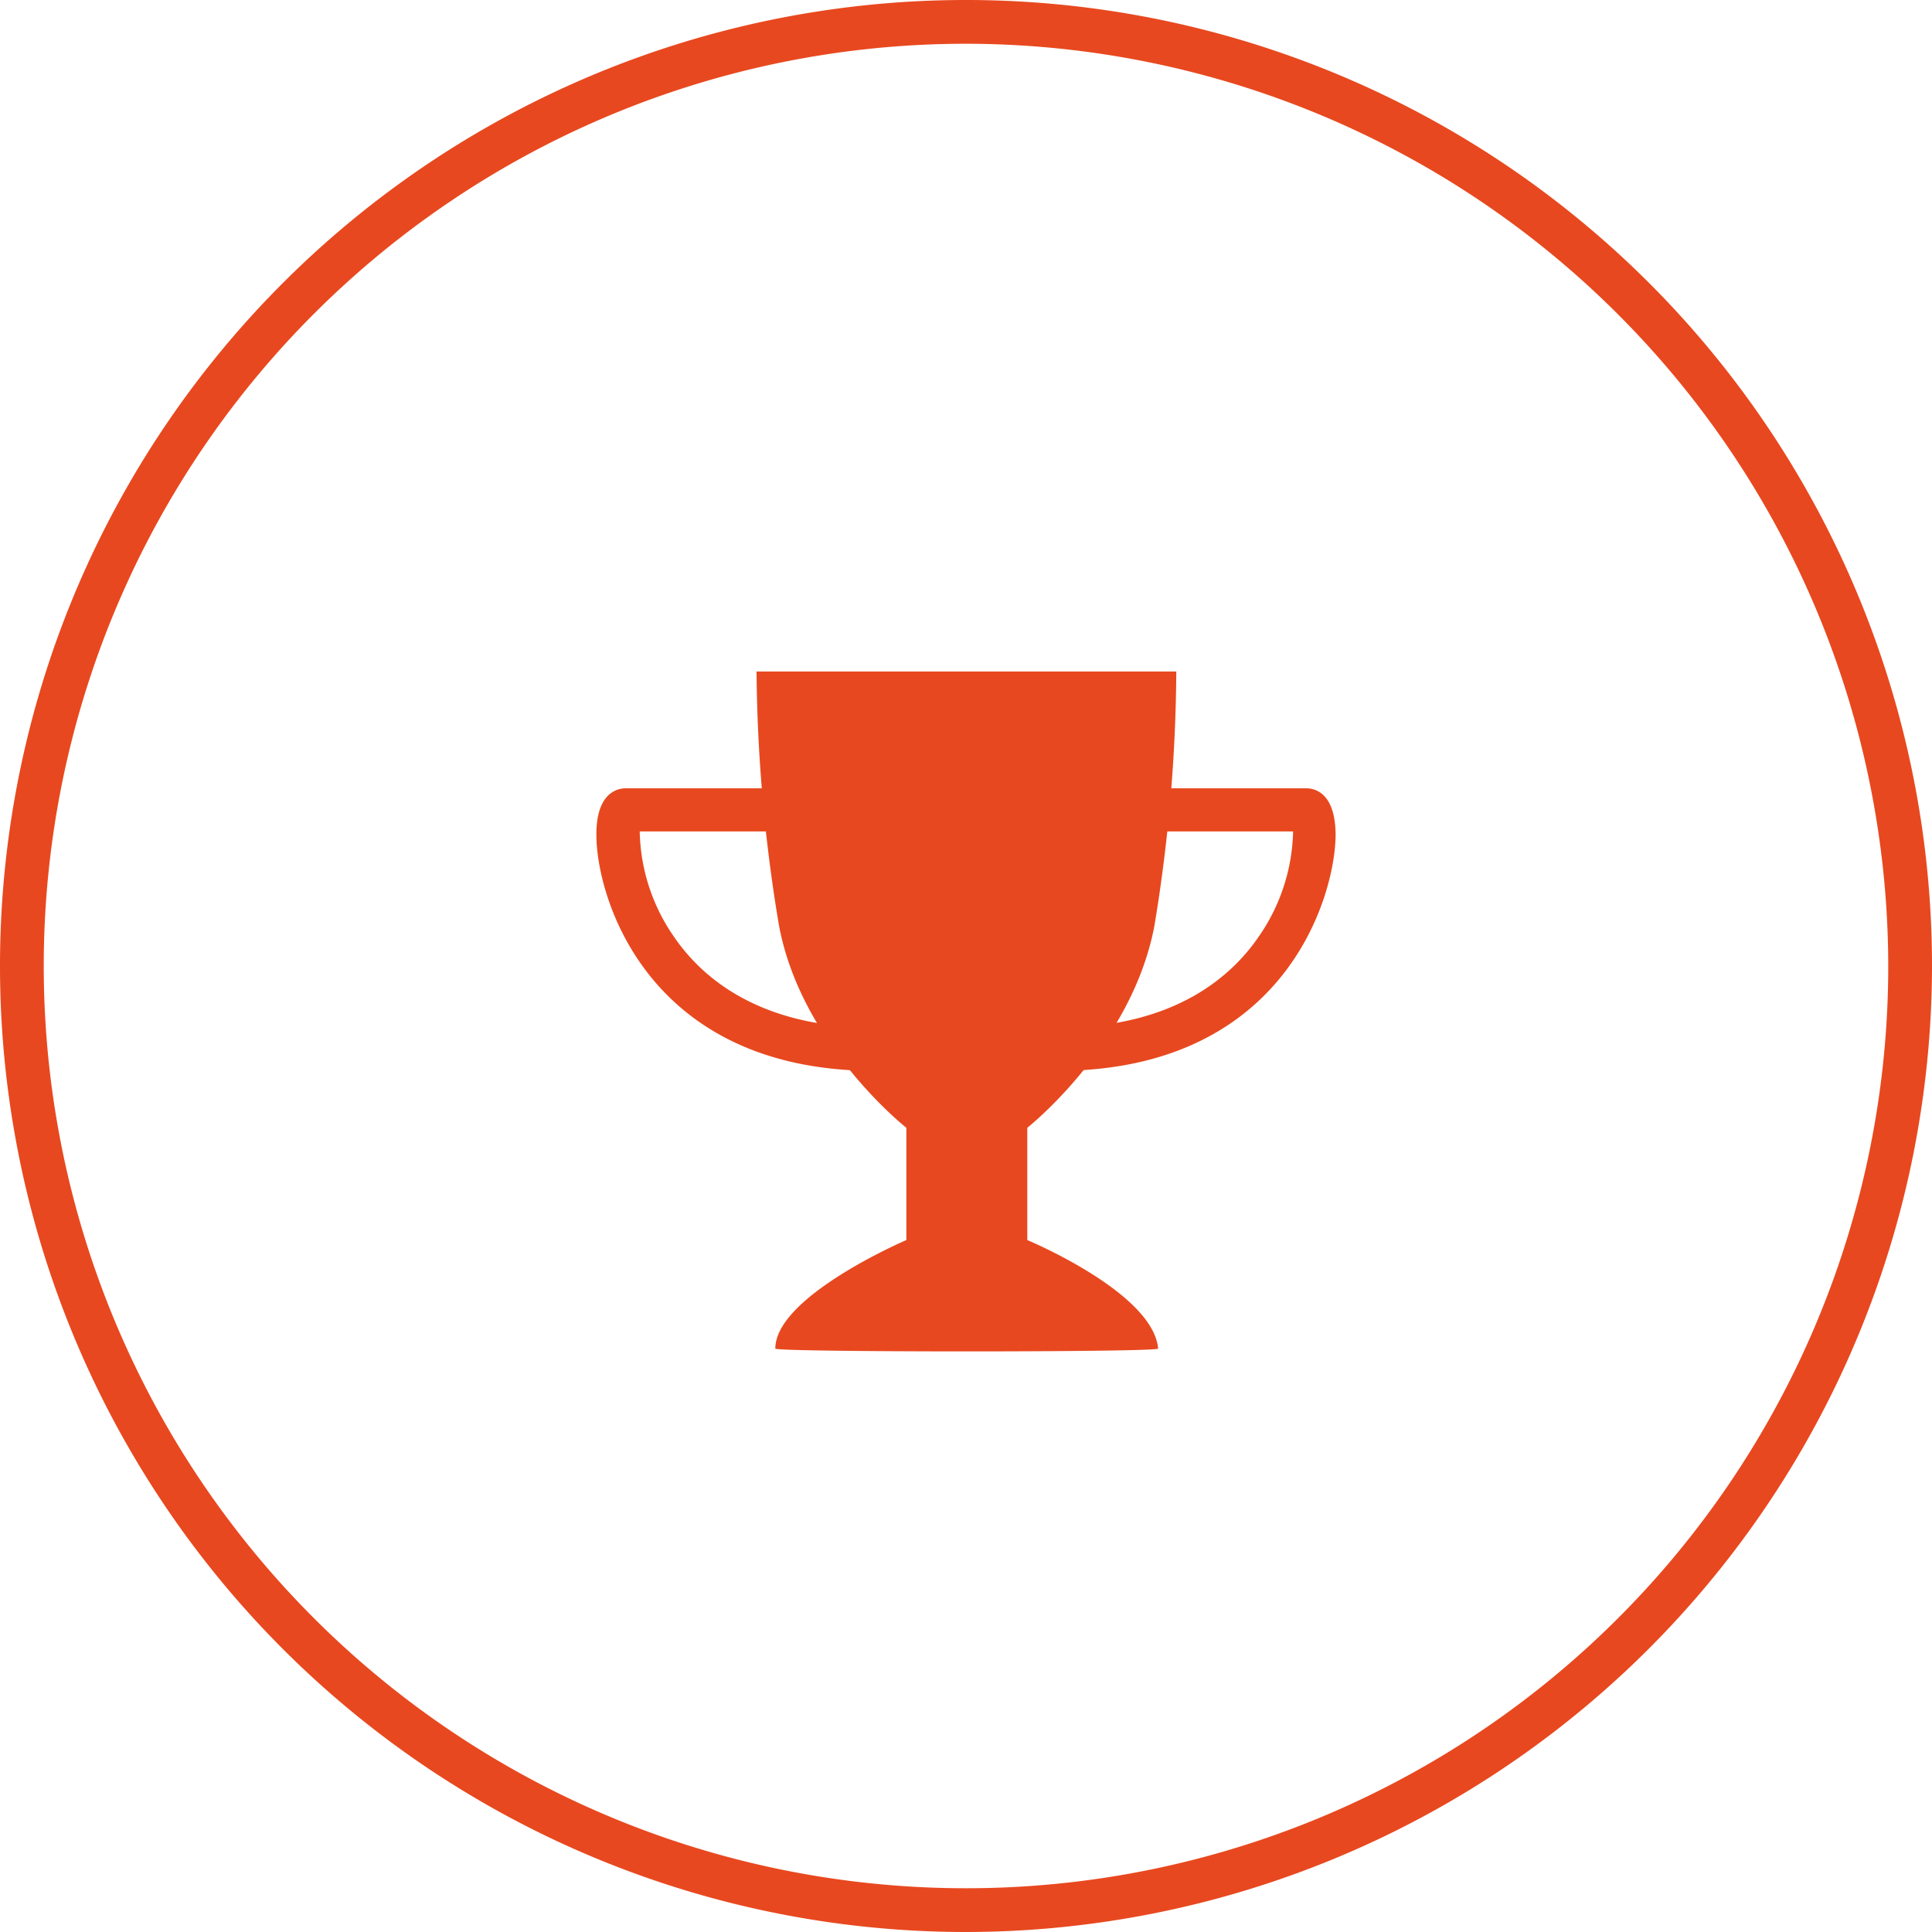 <svg xmlns="http://www.w3.org/2000/svg" viewBox="0 0 93.62 93.62"><defs><style>.a{fill:#e8481f;}</style></defs><path class="a" d="M46.81,2.12A44.69,44.69,0,1,0,91.5,46.81,44.74,44.74,0,0,0,46.81,2.12m0,91.5A46.81,46.81,0,1,1,93.62,46.81,46.86,46.86,0,0,1,46.81,93.62"></path><path class="a" d="M49.78,60.09V54.65s5.07-4,6.16-9.79A77.62,77.62,0,0,0,57,32.54H36.66a77.62,77.62,0,0,0,1.09,12.32c1.09,5.8,6.17,9.79,6.17,9.79v5.44s-6.35,2.72-6.35,5.26c0,.18,18.57.18,18.55,0-.24-2.72-6.34-5.26-6.34-5.26"></path><path class="a" d="M42.09,51.89c-10.84-.16-13.21-8.54-13.19-11.46,0-2,1-2.23,1.42-2.23h8.16v2.09H31a9.21,9.21,0,0,0,1.63,5.06c1.35,2,4.09,4.37,9.5,4.45Z"></path><path class="a" d="M51.53,51.89l0-2.09c5.41-.08,8.15-2.47,9.49-4.45a9.25,9.25,0,0,0,1.64-5.06H55.14V38.2H63.3c.42,0,1.4.22,1.42,2.23,0,2.92-2.36,11.3-13.19,11.46"></path></svg>